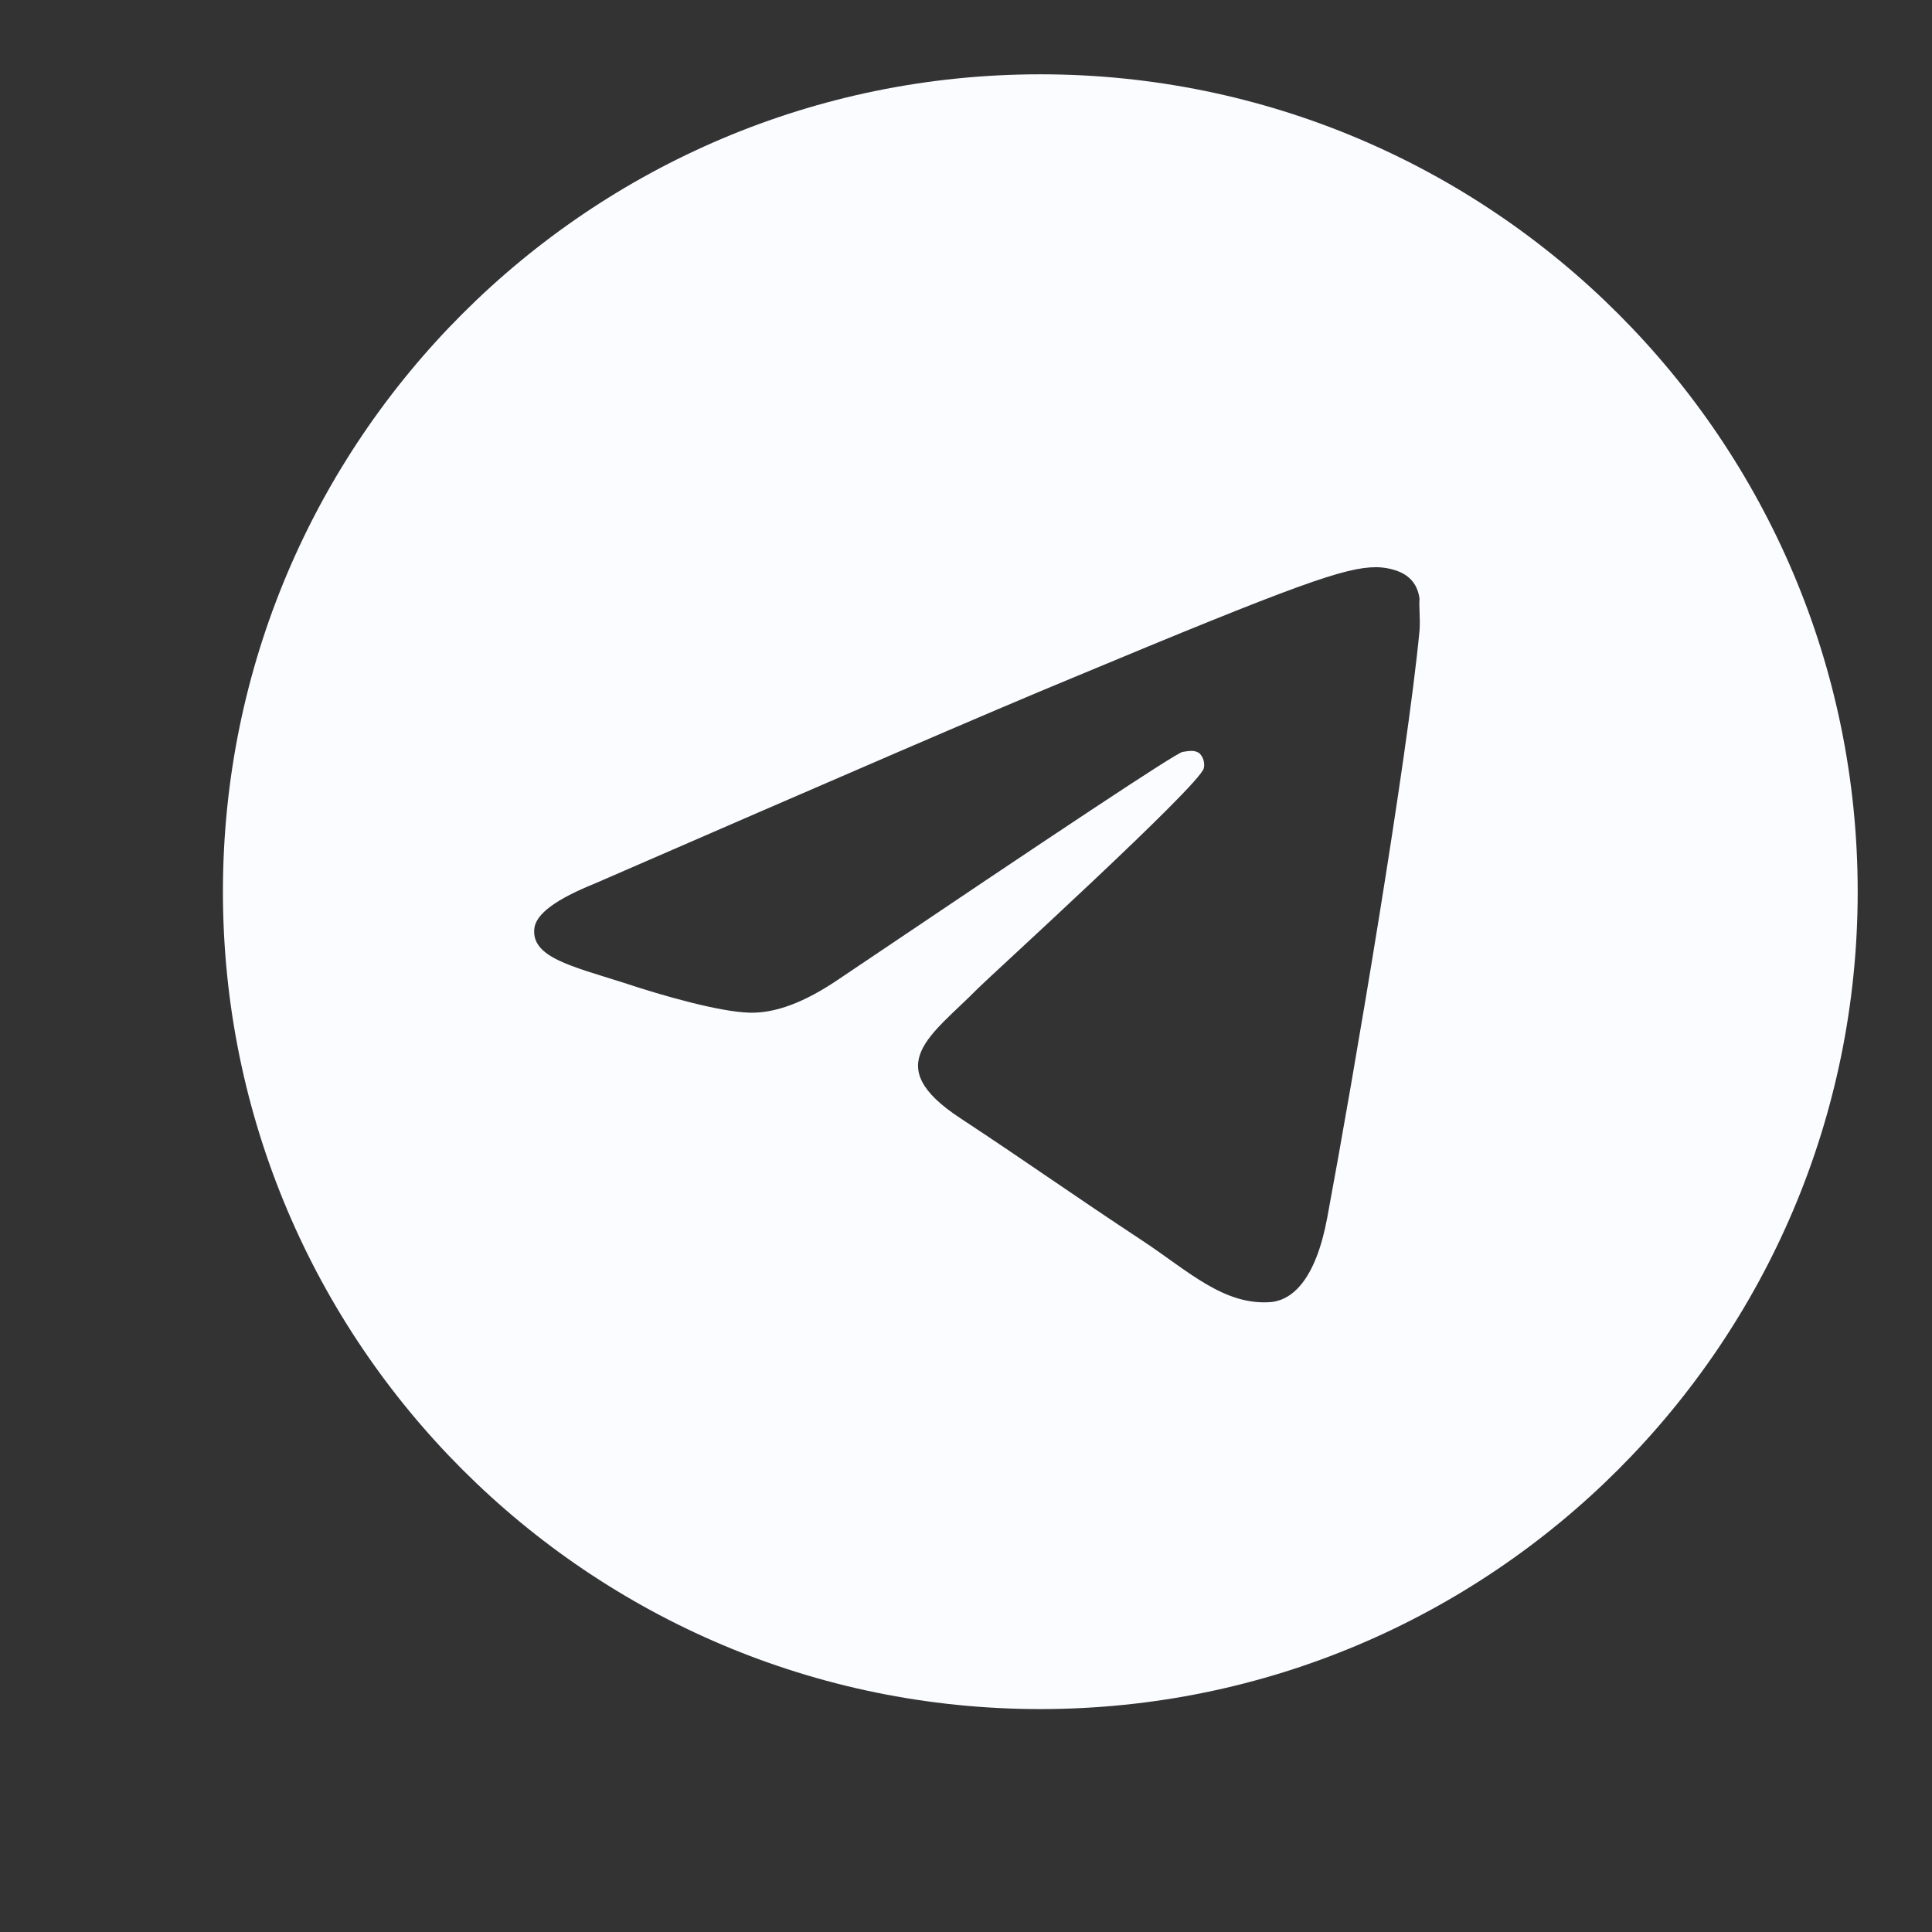 <?xml version="1.0" encoding="UTF-8"?> <svg xmlns="http://www.w3.org/2000/svg" width="26" height="26" viewBox="0 0 26 26" fill="none"><rect x="0" y="0" width="26" height="26" fill="#333333" stroke="none"/><path d="M14 1C7.928 1 3 5.928 3 12C3 18.072 7.928 23 14 23C20.072 23 25 18.072 25 12C25 5.928 20.072 1 14 1ZM19.104 8.48C18.939 10.218 18.224 14.442 17.861 16.389C17.707 17.214 17.399 17.489 17.113 17.522C16.475 17.577 15.991 17.104 15.375 16.697C14.407 16.059 13.857 15.663 12.922 15.047C11.833 14.332 12.537 13.936 13.164 13.298C13.329 13.133 16.145 10.57 16.2 10.339C16.208 10.304 16.207 10.268 16.197 10.233C16.188 10.199 16.17 10.167 16.145 10.141C16.079 10.086 15.991 10.108 15.914 10.119C15.815 10.141 14.275 11.164 11.272 13.188C10.832 13.485 10.436 13.639 10.084 13.628C9.688 13.617 8.94 13.408 8.379 13.221C7.686 13.001 7.147 12.88 7.191 12.495C7.213 12.297 7.488 12.099 8.005 11.89C11.217 10.493 13.351 9.569 14.418 9.129C17.476 7.853 18.103 7.633 18.521 7.633C18.609 7.633 18.818 7.655 18.95 7.765C19.06 7.853 19.093 7.974 19.104 8.062C19.093 8.128 19.115 8.326 19.104 8.48Z" fill="#FAFCFF"></path></svg> 